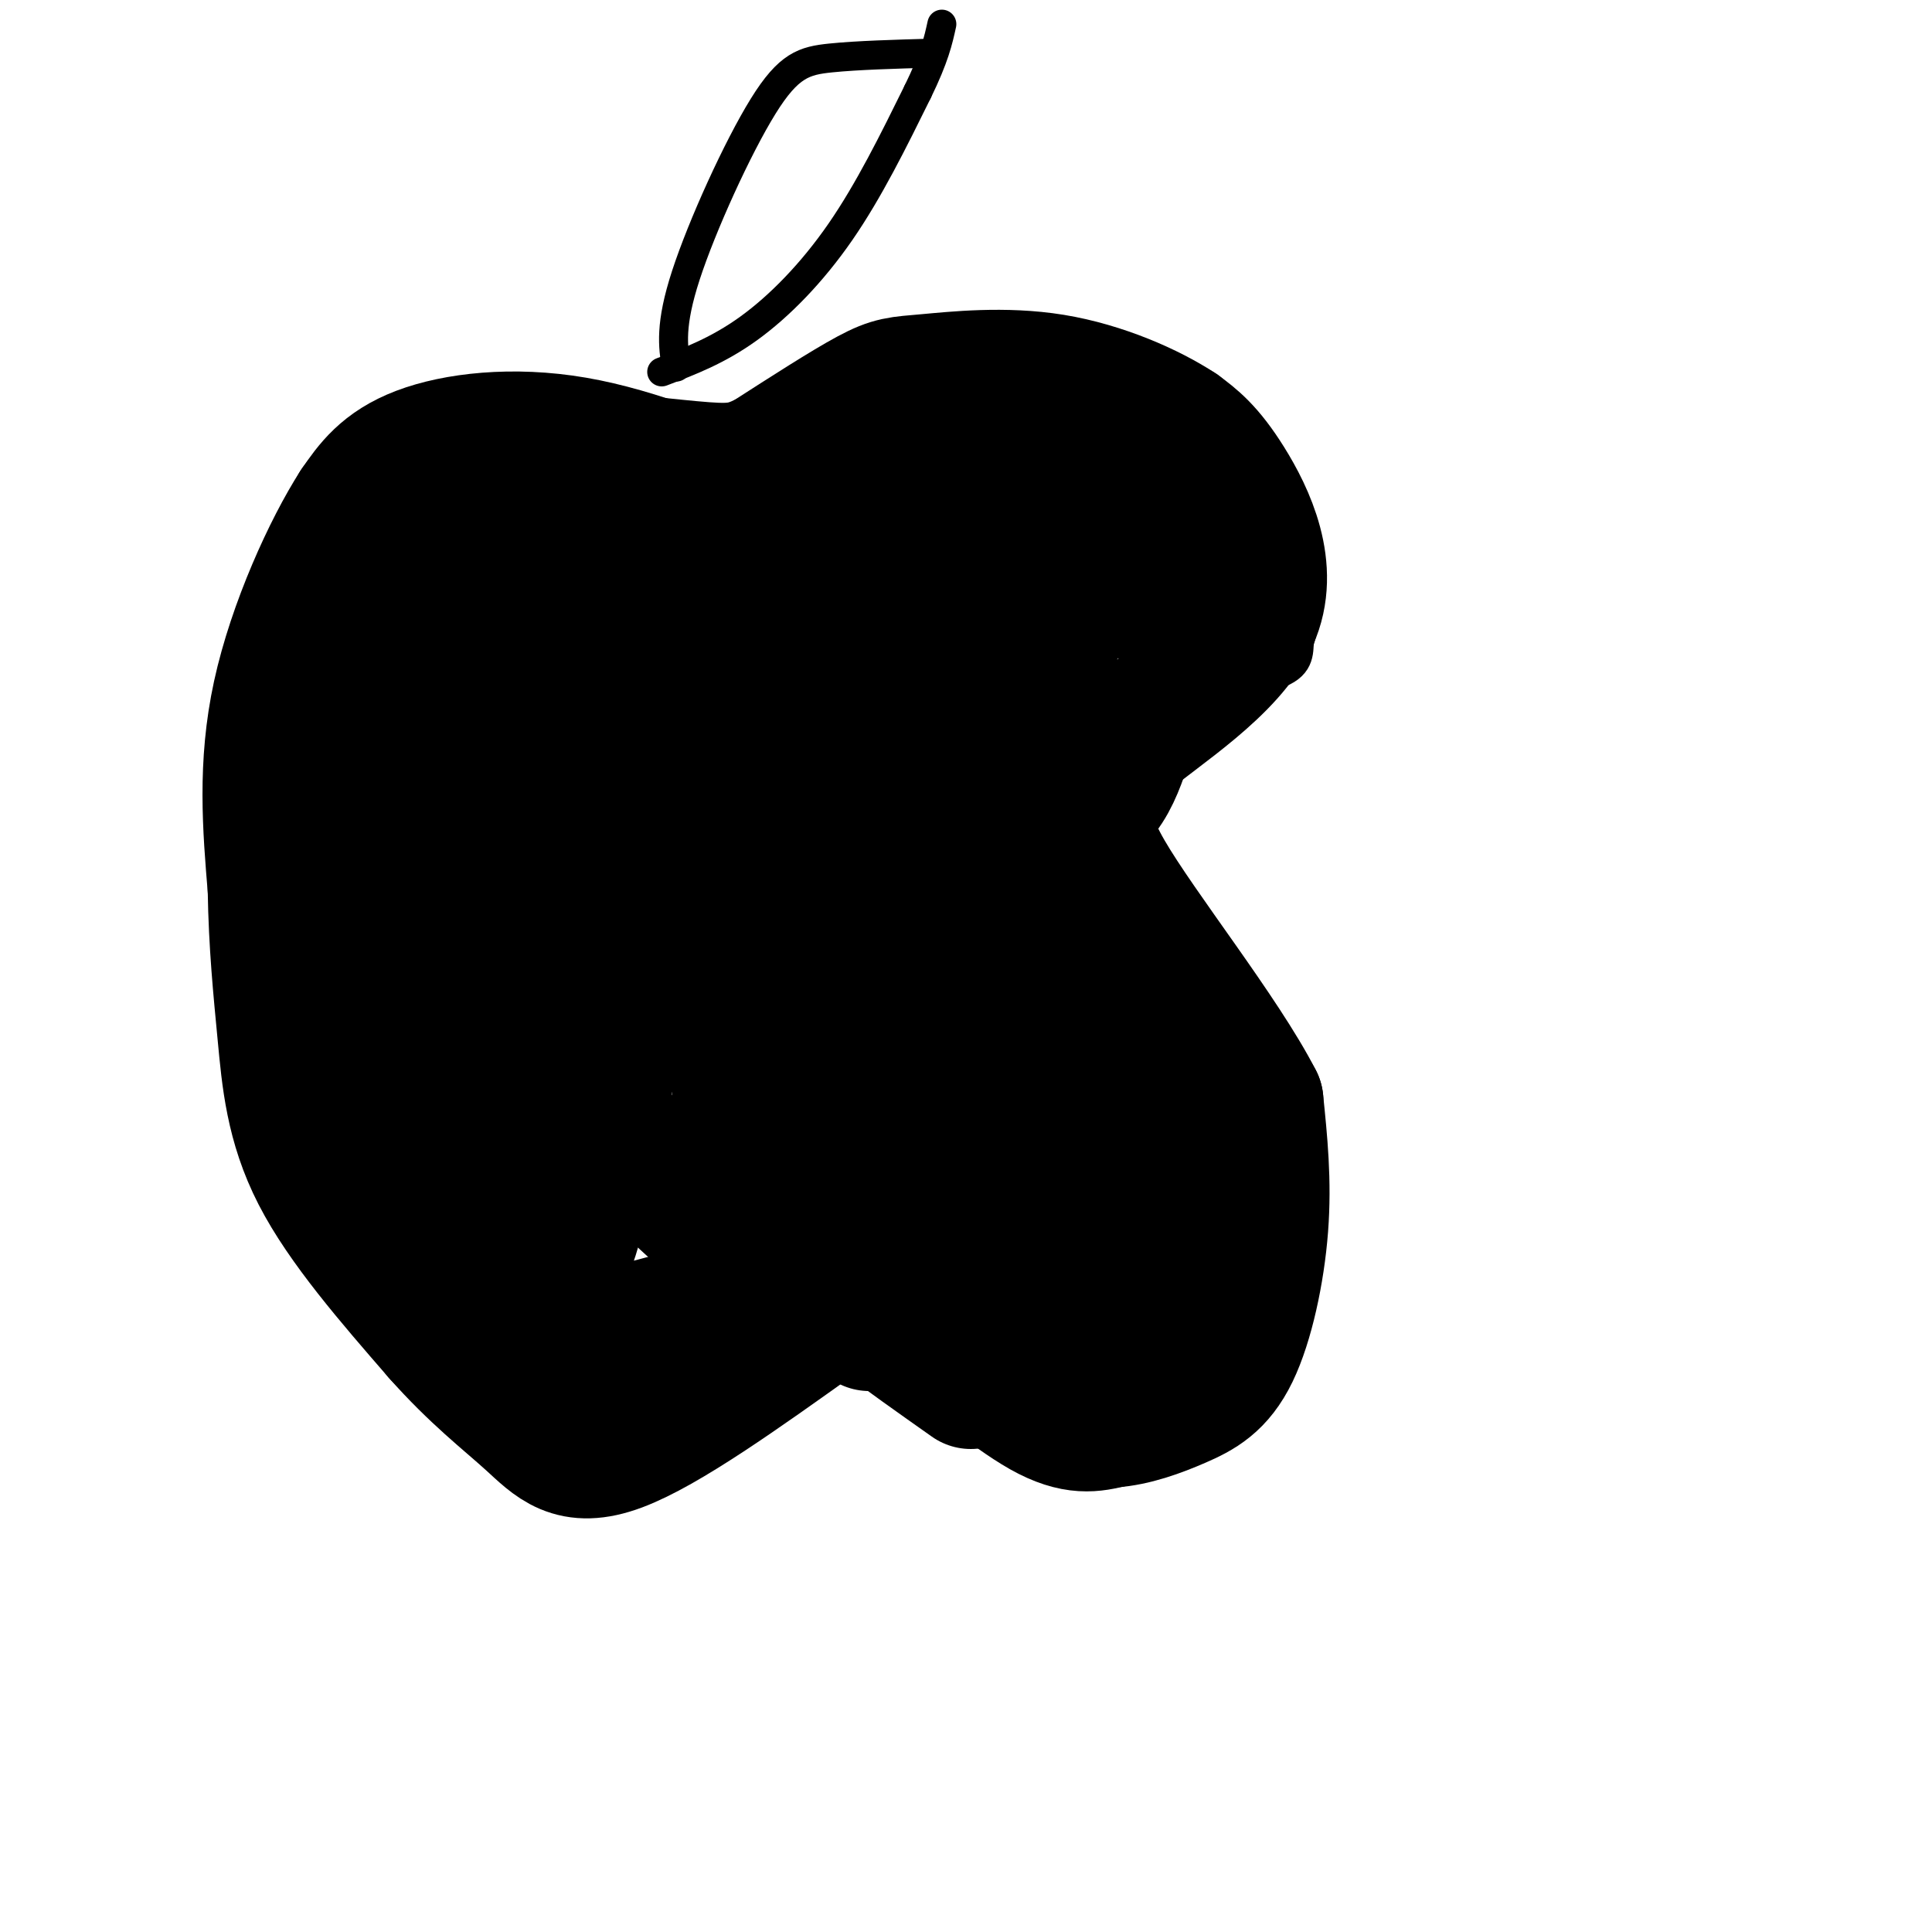 <svg viewBox='0 0 400 400' version='1.1' xmlns='http://www.w3.org/2000/svg' xmlns:xlink='http://www.w3.org/1999/xlink'><g fill='none' stroke='rgb(0,0,0)' stroke-width='6' stroke-linecap='round' stroke-linejoin='round'><path d='M113,87c-4.083,-0.946 -8.167,-1.893 -16,2c-7.833,3.893 -19.417,12.625 -26,20c-6.583,7.375 -8.167,13.393 -9,20c-0.833,6.607 -0.917,13.804 -1,21'/><path d='M61,150c2.333,15.000 8.667,42.000 15,69'/><path d='M76,219c3.810,17.167 5.833,25.583 11,34c5.167,8.417 13.476,16.833 20,22c6.524,5.167 11.262,7.083 16,9'/><path d='M123,284c4.933,3.089 9.267,6.311 17,3c7.733,-3.311 18.867,-13.156 30,-23'/><path d='M170,264c7.467,-3.933 11.133,-2.267 18,4c6.867,6.267 16.933,17.133 27,28'/><path d='M215,296c6.022,6.000 7.578,7.000 14,4c6.422,-3.000 17.711,-10.000 29,-17'/><path d='M258,283c6.200,-4.600 7.200,-7.600 8,-16c0.800,-8.400 1.400,-22.200 2,-36'/><path d='M268,231c-4.555,-7.914 -16.943,-9.699 -25,-14c-8.057,-4.301 -11.785,-11.120 -15,-21c-3.215,-9.880 -5.919,-22.823 -5,-31c0.919,-8.177 5.459,-11.589 10,-15'/><path d='M233,150c1.833,-3.810 1.417,-5.833 7,-7c5.583,-1.167 17.167,-1.476 23,-3c5.833,-1.524 5.917,-4.262 6,-7'/><path d='M269,133c1.298,-3.769 1.544,-9.691 1,-16c-0.544,-6.309 -1.877,-13.006 -6,-19c-4.123,-5.994 -11.035,-11.284 -18,-15c-6.965,-3.716 -13.982,-5.858 -21,-8'/><path d='M225,75c-6.131,-3.405 -10.958,-7.917 -22,-3c-11.042,4.917 -28.298,19.262 -40,25c-11.702,5.738 -17.851,2.869 -24,0'/><path d='M139,97c-9.667,-1.667 -21.833,-5.833 -34,-10'/><path d='M140,76c-0.673,-4.363 -1.345,-8.726 2,-19c3.345,-10.274 10.708,-26.458 16,-35c5.292,-8.542 8.512,-9.440 14,-10c5.488,-0.560 13.244,-0.780 21,-1'/><path d='M137,77c5.844,-2.222 11.689,-4.444 18,-9c6.311,-4.556 13.089,-11.444 19,-20c5.911,-8.556 10.956,-18.778 16,-29'/><path d='M190,19c3.500,-7.167 4.250,-10.583 5,-14'/></g>
<g fill='none' stroke='rgb(0,0,0)' stroke-width='28' stroke-linecap='round' stroke-linejoin='round'><path d='M160,106c-14.044,-5.889 -28.089,-11.778 -41,-14c-12.911,-2.222 -24.689,-0.778 -32,2c-7.311,2.778 -10.156,6.889 -13,11'/><path d='M74,105c-5.533,8.600 -12.867,24.600 -16,39c-3.133,14.400 -2.067,27.200 -1,40'/><path d='M57,184c0.179,11.643 1.125,20.750 2,30c0.875,9.250 1.679,18.643 7,29c5.321,10.357 15.161,21.679 25,33'/><path d='M91,276c7.583,8.571 14.042,13.500 19,18c4.958,4.500 8.417,8.571 18,5c9.583,-3.571 25.292,-14.786 41,-26'/><path d='M169,273c8.689,-4.622 9.911,-3.178 14,0c4.089,3.178 11.044,8.089 18,13'/><path d='M180,274c3.244,-0.889 6.489,-1.778 13,2c6.511,3.778 16.289,12.222 23,16c6.711,3.778 10.356,2.889 14,2'/><path d='M230,294c4.769,-0.322 9.691,-2.128 14,-4c4.309,-1.872 8.006,-3.812 11,-10c2.994,-6.188 5.284,-16.625 6,-26c0.716,-9.375 -0.142,-17.687 -1,-26'/><path d='M260,228c-7.048,-13.774 -24.167,-35.208 -31,-47c-6.833,-11.792 -3.381,-13.940 -1,-17c2.381,-3.060 3.690,-7.030 5,-11'/><path d='M233,153c6.833,-5.821 21.417,-14.875 26,-25c4.583,-10.125 -0.833,-21.321 -5,-28c-4.167,-6.679 -7.083,-8.839 -10,-11'/><path d='M244,89c-5.984,-3.960 -15.944,-8.360 -26,-10c-10.056,-1.640 -20.207,-0.518 -26,0c-5.793,0.518 -7.226,0.434 -12,3c-4.774,2.566 -12.887,7.783 -21,13'/><path d='M159,95c-5.222,2.644 -7.778,2.756 -16,2c-8.222,-0.756 -22.111,-2.378 -36,-4'/><path d='M241,126c-4.625,-6.542 -9.250,-13.083 -12,-17c-2.750,-3.917 -3.625,-5.208 -12,-6c-8.375,-0.792 -24.250,-1.083 -35,0c-10.750,1.083 -16.375,3.542 -22,6'/><path d='M160,109c-14.845,-0.274 -40.958,-3.958 -57,-2c-16.042,1.958 -22.012,9.560 -26,17c-3.988,7.440 -5.994,14.720 -8,22'/><path d='M69,146c-1.298,9.234 -0.544,21.321 1,33c1.544,11.679 3.877,22.952 6,32c2.123,9.048 4.035,15.871 10,25c5.965,9.129 15.982,20.565 26,32'/><path d='M112,268c5.927,6.271 7.743,5.949 8,7c0.257,1.051 -1.046,3.475 13,0c14.046,-3.475 43.442,-12.850 58,-16c14.558,-3.150 14.279,-0.075 14,3'/><path d='M205,262c6.884,2.920 17.093,8.721 22,12c4.907,3.279 4.514,4.037 5,-3c0.486,-7.037 1.853,-21.868 1,-33c-0.853,-11.132 -3.927,-18.566 -7,-26'/><path d='M226,212c-4.317,-12.172 -11.611,-29.603 -15,-41c-3.389,-11.397 -2.874,-16.761 0,-24c2.874,-7.239 8.107,-16.354 10,-22c1.893,-5.646 0.447,-7.823 -1,-10'/><path d='M220,115c-1.400,-3.522 -4.400,-7.328 -14,-6c-9.600,1.328 -25.800,7.789 -46,9c-20.200,1.211 -44.400,-2.828 -55,-4c-10.600,-1.172 -7.600,0.522 -8,4c-0.400,3.478 -4.200,8.739 -8,14'/><path d='M89,132c-2.322,8.670 -4.128,23.344 -3,36c1.128,12.656 5.188,23.292 7,29c1.812,5.708 1.375,6.488 10,15c8.625,8.512 26.313,24.756 44,41'/><path d='M147,253c6.204,8.496 -0.285,9.235 12,5c12.285,-4.235 43.344,-13.444 56,-18c12.656,-4.556 6.907,-4.457 9,0c2.093,4.457 12.026,13.274 16,16c3.974,2.726 1.987,-0.637 0,-4'/><path d='M240,252c-3.880,-7.197 -13.582,-23.190 -21,-35c-7.418,-11.810 -12.554,-19.438 -14,-38c-1.446,-18.562 0.798,-48.058 1,-60c0.202,-11.942 -1.638,-6.331 -3,-5c-1.362,1.331 -2.246,-1.620 -5,2c-2.754,3.620 -7.377,13.810 -12,24'/><path d='M186,140c-3.590,14.796 -6.565,39.787 -8,47c-1.435,7.213 -1.331,-3.351 -4,-21c-2.669,-17.649 -8.113,-42.381 -16,-42c-7.887,0.381 -18.217,25.875 -23,31c-4.783,5.125 -4.018,-10.120 -5,-18c-0.982,-7.880 -3.709,-8.394 -5,-8c-1.291,0.394 -1.145,1.697 -1,3'/><path d='M124,132c-1.617,4.945 -5.161,15.806 -8,12c-2.839,-3.806 -4.973,-22.280 -9,-18c-4.027,4.280 -9.945,31.312 -12,34c-2.055,2.688 -0.246,-18.969 0,-8c0.246,10.969 -1.073,54.562 1,79c2.073,24.438 7.536,29.719 13,35'/><path d='M109,266c1.984,6.896 0.444,6.636 2,4c1.556,-2.636 6.208,-7.649 9,-21c2.792,-13.351 3.723,-35.039 8,-58c4.277,-22.961 11.899,-47.196 10,-39c-1.899,8.196 -13.319,48.822 -18,58c-4.681,9.178 -2.623,-13.092 -4,-28c-1.377,-14.908 -6.188,-22.454 -11,-30'/><path d='M105,152c-2.613,13.676 -3.644,62.867 -3,86c0.644,23.133 2.963,20.210 6,19c3.037,-1.210 6.794,-0.706 15,-26c8.206,-25.294 20.863,-76.387 27,-83c6.137,-6.613 5.753,31.253 5,54c-0.753,22.747 -1.877,30.373 -3,38'/><path d='M152,240c1.603,-18.472 7.110,-83.652 7,-75c-0.110,8.652 -5.837,91.137 -3,93c2.837,1.863 14.239,-76.896 20,-93c5.761,-16.104 5.880,30.448 6,77'/><path d='M182,242c1.239,12.749 1.337,6.120 2,7c0.663,0.880 1.893,9.268 6,-7c4.107,-16.268 11.092,-57.193 13,-61c1.908,-3.807 -1.262,29.505 -2,47c-0.738,17.495 0.955,19.172 5,21c4.045,1.828 10.441,3.808 18,3c7.559,-0.808 16.279,-4.404 25,-8'/><path d='M249,244c1.500,-2.833 -7.250,-5.917 -16,-9'/></g>
</svg>